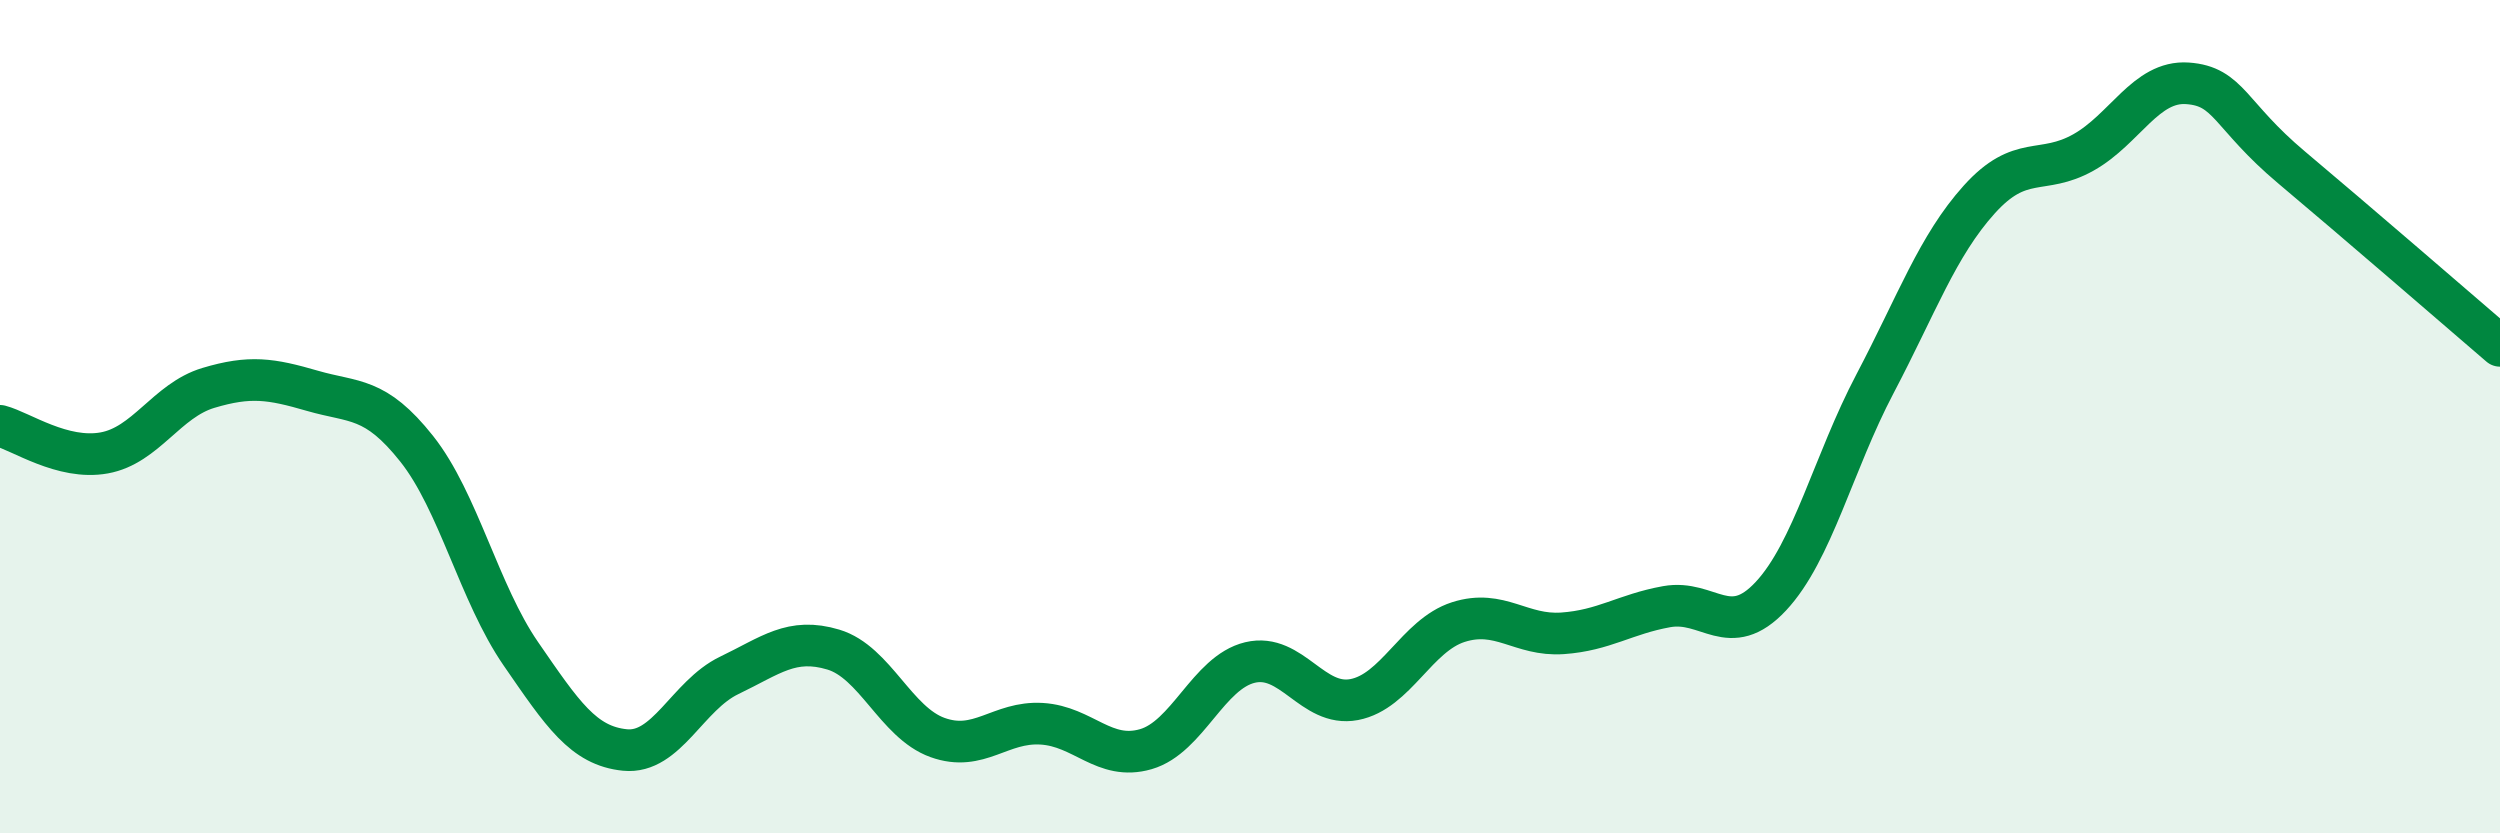 
    <svg width="60" height="20" viewBox="0 0 60 20" xmlns="http://www.w3.org/2000/svg">
      <path
        d="M 0,10.22 C 0.5,10.35 1.5,11.05 2.5,10.87 C 3.5,10.69 4,9.61 5,9.31 C 6,9.01 6.5,9.09 7.5,9.38 C 8.5,9.67 9,9.51 10,10.77 C 11,12.03 11.5,14.24 12.5,15.69 C 13.5,17.14 14,17.9 15,18 C 16,18.1 16.5,16.69 17.5,16.21 C 18.5,15.73 19,15.29 20,15.59 C 21,15.89 21.5,17.34 22.5,17.7 C 23.5,18.06 24,17.31 25,17.37 C 26,17.43 26.5,18.27 27.5,17.98 C 28.5,17.69 29,16.14 30,15.9 C 31,15.66 31.5,16.98 32.5,16.79 C 33.5,16.6 34,15.25 35,14.93 C 36,14.61 36.5,15.27 37.5,15.2 C 38.5,15.13 39,14.74 40,14.56 C 41,14.38 41.5,15.38 42.5,14.31 C 43.5,13.24 44,11.11 45,9.21 C 46,7.31 46.5,5.9 47.5,4.79 C 48.5,3.68 49,4.22 50,3.66 C 51,3.1 51.5,1.93 52.5,2 C 53.5,2.07 53.5,2.76 55,4.02 C 56.5,5.28 59,7.44 60,8.3L60 20L0 20Z"
        fill="#008740"
        opacity="0.1"
        stroke-linecap="round"
        stroke-linejoin="round"
      />
      <path
        d="M 0,10.22 C 0.5,10.35 1.5,11.05 2.5,10.87 C 3.5,10.69 4,9.61 5,9.31 C 6,9.01 6.5,9.09 7.5,9.38 C 8.5,9.67 9,9.51 10,10.77 C 11,12.03 11.5,14.24 12.5,15.69 C 13.5,17.14 14,17.9 15,18 C 16,18.1 16.5,16.69 17.5,16.21 C 18.5,15.73 19,15.29 20,15.59 C 21,15.89 21.5,17.34 22.5,17.7 C 23.5,18.06 24,17.31 25,17.37 C 26,17.43 26.5,18.27 27.5,17.98 C 28.5,17.69 29,16.14 30,15.9 C 31,15.66 31.5,16.98 32.5,16.79 C 33.5,16.6 34,15.25 35,14.93 C 36,14.61 36.5,15.27 37.5,15.2 C 38.5,15.13 39,14.74 40,14.56 C 41,14.38 41.5,15.38 42.5,14.31 C 43.5,13.24 44,11.11 45,9.21 C 46,7.31 46.5,5.9 47.5,4.79 C 48.5,3.68 49,4.22 50,3.66 C 51,3.1 51.5,1.93 52.5,2 C 53.5,2.07 53.5,2.76 55,4.02 C 56.5,5.28 59,7.44 60,8.3"
        stroke="#008740"
        stroke-width="1"
        fill="none"
        stroke-linecap="round"
        stroke-linejoin="round"
      />
    </svg>
  